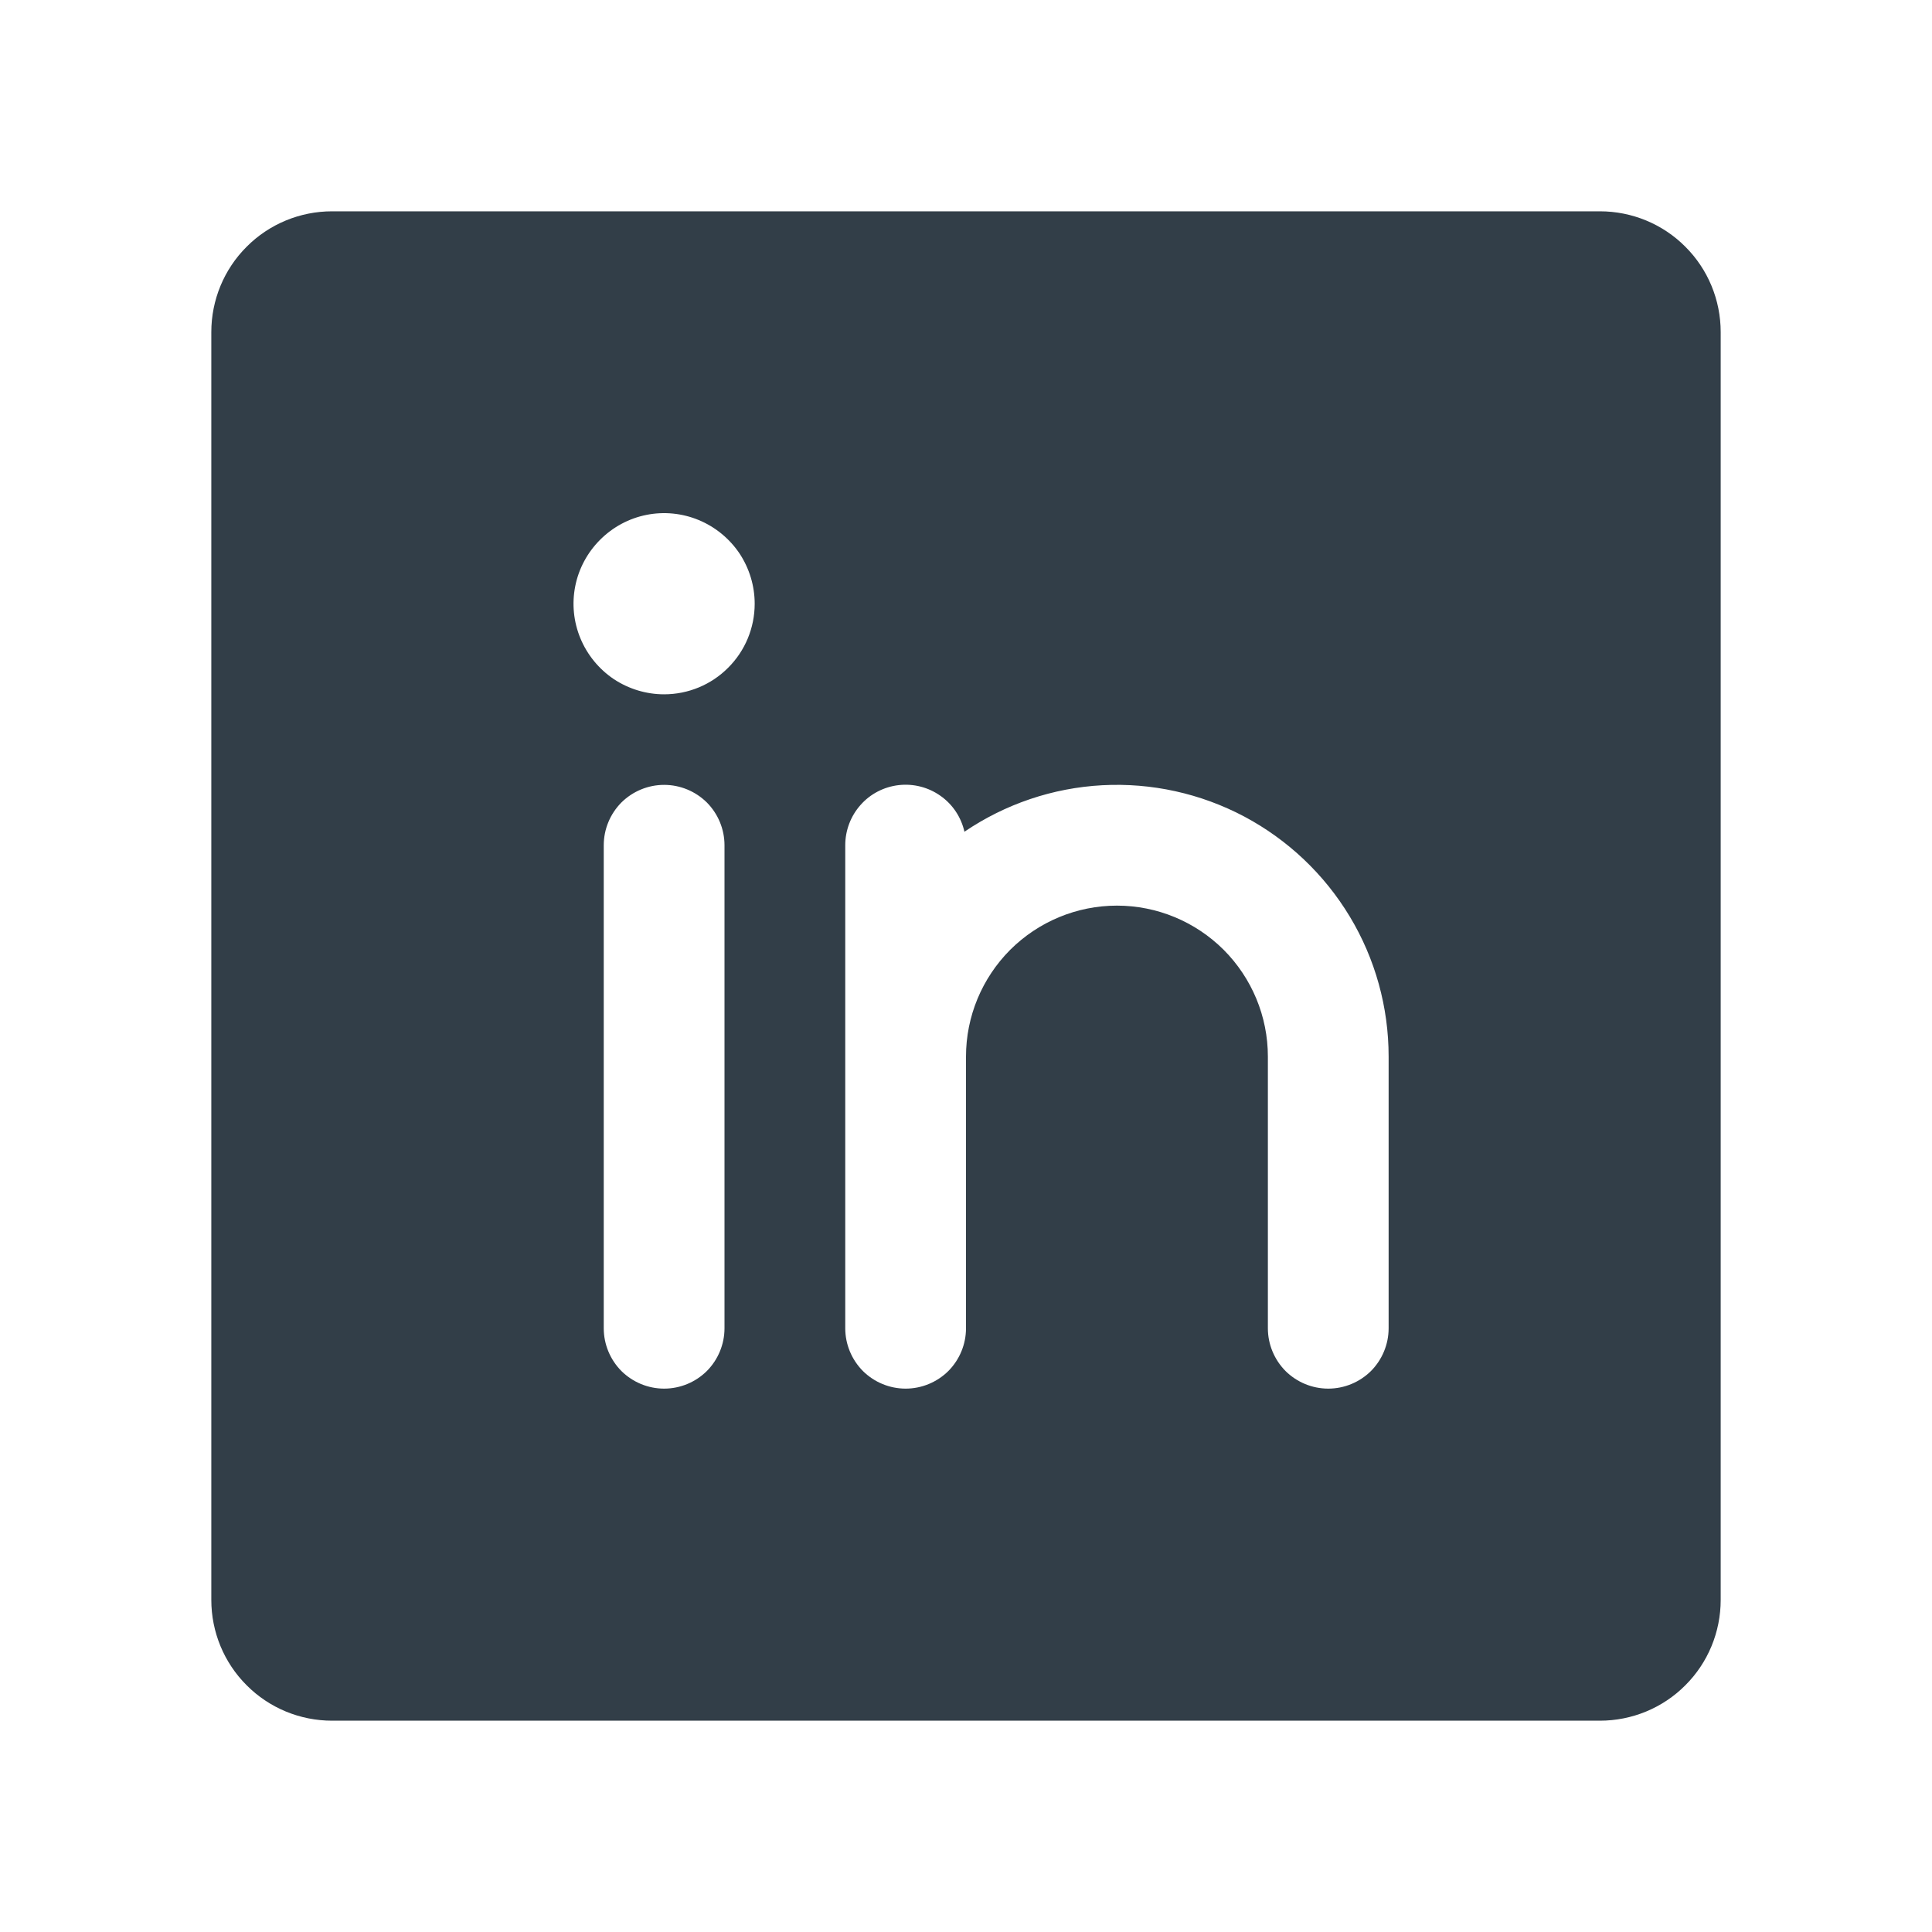 <svg width="16" height="16" viewBox="0 0 16 16" fill="none" xmlns="http://www.w3.org/2000/svg">
<path d="M13.25 1.75H2.75C2.485 1.75 2.23 1.855 2.043 2.043C1.855 2.23 1.75 2.485 1.75 2.75V13.25C1.75 13.515 1.855 13.77 2.043 13.957C2.23 14.145 2.485 14.25 2.75 14.25H13.25C13.515 14.25 13.77 14.145 13.957 13.957C14.145 13.77 14.25 13.515 14.25 13.25V2.75C14.25 2.485 14.145 2.23 13.957 2.043C13.77 1.855 13.515 1.75 13.25 1.75ZM6 11C6 11.133 5.947 11.26 5.854 11.354C5.76 11.447 5.633 11.5 5.5 11.5C5.367 11.5 5.24 11.447 5.146 11.354C5.053 11.26 5 11.133 5 11V7C5 6.867 5.053 6.74 5.146 6.646C5.24 6.553 5.367 6.5 5.5 6.5C5.633 6.5 5.76 6.553 5.854 6.646C5.947 6.74 6 6.867 6 7V11ZM5.5 5.75C5.352 5.75 5.207 5.706 5.083 5.624C4.96 5.541 4.864 5.424 4.807 5.287C4.75 5.15 4.735 4.999 4.764 4.854C4.793 4.708 4.865 4.575 4.97 4.47C5.075 4.365 5.208 4.293 5.354 4.264C5.499 4.235 5.65 4.25 5.787 4.307C5.924 4.364 6.041 4.46 6.124 4.583C6.206 4.707 6.25 4.852 6.25 5C6.25 5.199 6.171 5.39 6.03 5.53C5.89 5.671 5.699 5.75 5.5 5.75ZM11.5 11C11.5 11.133 11.447 11.26 11.354 11.354C11.26 11.447 11.133 11.5 11 11.5C10.867 11.5 10.74 11.447 10.646 11.354C10.553 11.26 10.5 11.133 10.5 11V8.75C10.5 8.418 10.368 8.101 10.134 7.866C9.899 7.632 9.582 7.5 9.25 7.5C8.918 7.5 8.601 7.632 8.366 7.866C8.132 8.101 8 8.418 8 8.75V11C8 11.133 7.947 11.26 7.854 11.354C7.76 11.447 7.633 11.5 7.5 11.5C7.367 11.5 7.24 11.447 7.146 11.354C7.053 11.26 7 11.133 7 11V7C7 6.877 7.045 6.758 7.127 6.666C7.208 6.574 7.321 6.516 7.443 6.502C7.566 6.488 7.689 6.52 7.789 6.591C7.89 6.662 7.96 6.768 7.987 6.888C8.326 6.658 8.72 6.525 9.128 6.503C9.537 6.481 9.943 6.571 10.304 6.762C10.665 6.954 10.967 7.24 11.178 7.59C11.389 7.94 11.5 8.341 11.5 8.75V11Z" fill="#323E48"/>
</svg>
